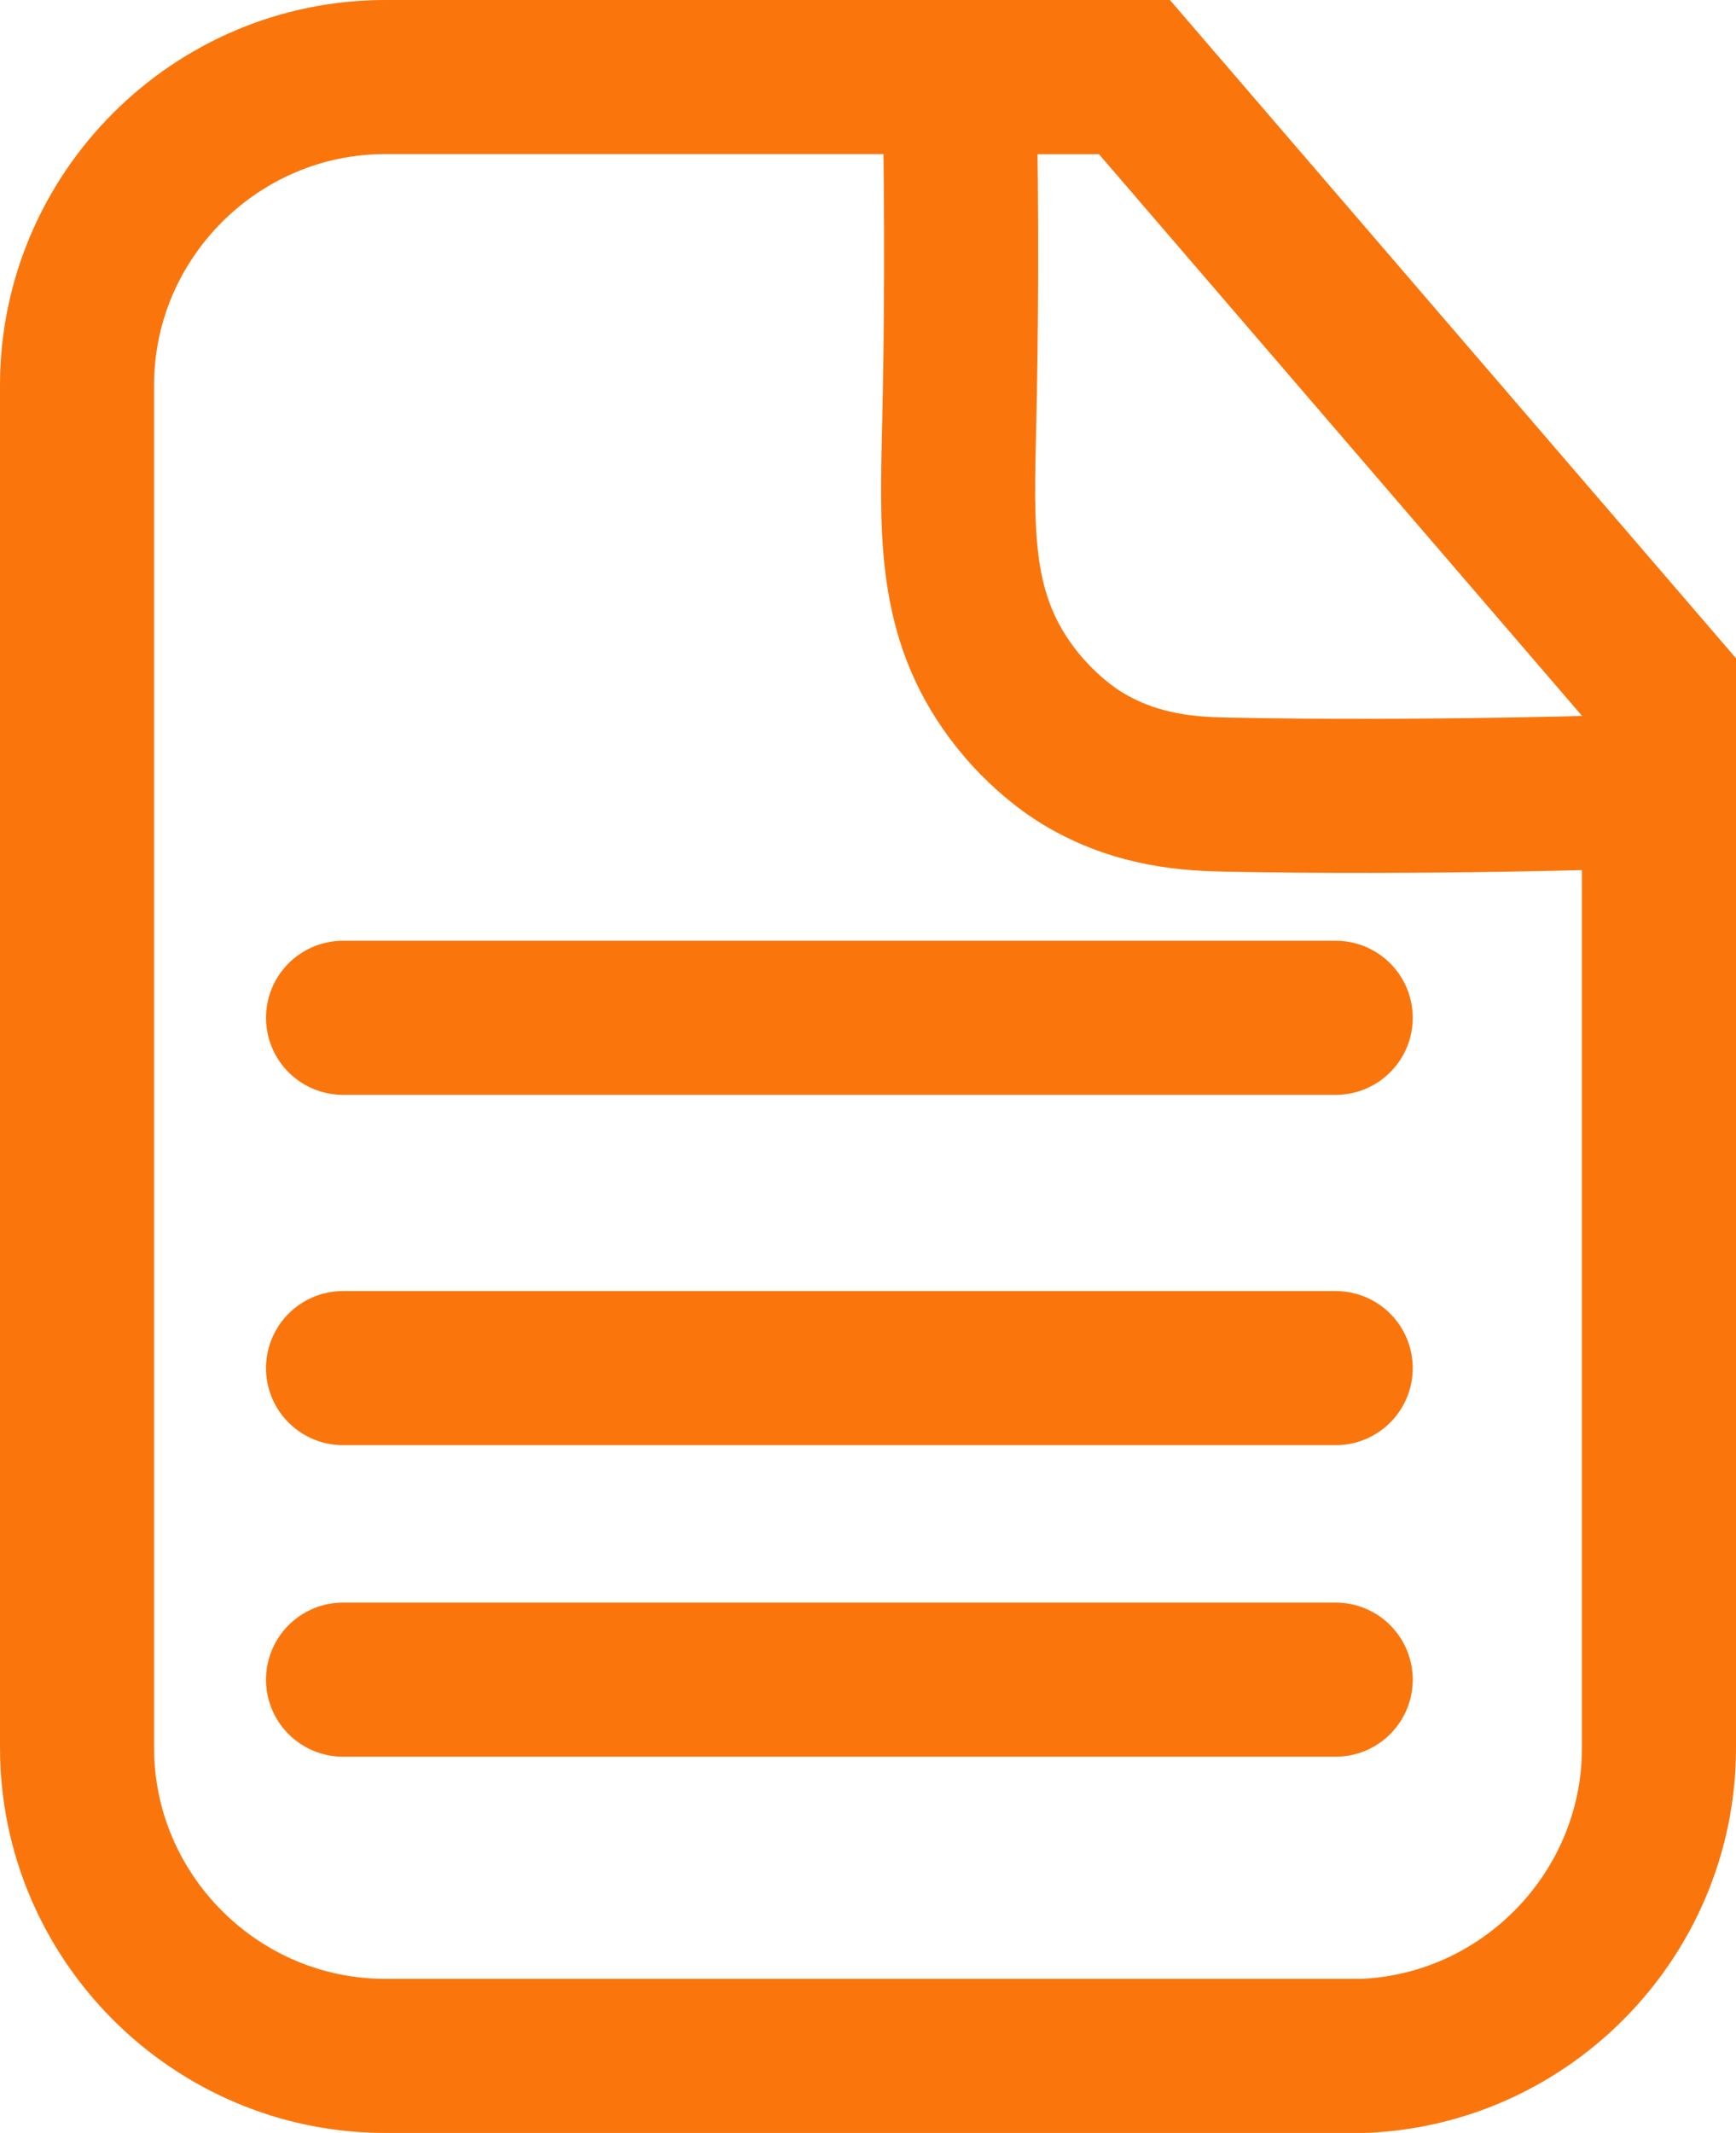 <svg xmlns="http://www.w3.org/2000/svg" id="Calque_2" data-name="Calque 2" viewBox="0 0 67.61 83.05"><defs><style>      .cls-1 {        stroke-linecap: square;      }      .cls-1, .cls-2 {        fill: none;        stroke: #fa760d;        stroke-miterlimit: 10;        stroke-width: 6px;      }      .cls-2 {        stroke-linecap: round;      }    </style></defs><g id="Calque_3" data-name="Calque 3"><g><path class="cls-1" d="M52.61,80.05H15c-6.6,0-12-5.4-12-12V15c0-6.6,5.4-12,12-12h29.18c6.81,7.92,13.62,15.83,20.43,23.75v41.31c0,6.6-5.4,12-12,12Z"></path><path class="cls-1" d="M37.36,3c.12,5.78.07,10.29,0,13.39-.09,4.1-.25,7.28,1.82,10.27,1.22,1.77,2.68,2.69,2.98,2.87,2.16,1.31,4.31,1.38,5.61,1.41,7.57.15,15.27-.09,16.84-.15v-4.04L44.18,3h-6.82Z"></path><line class="cls-2" x1="13.36" y1="39.63" x2="52.02" y2="39.63"></line><line class="cls-2" x1="13.36" y1="53.27" x2="52.02" y2="53.27"></line><line class="cls-2" x1="13.36" y1="65.4" x2="52.02" y2="65.4"></line></g></g></svg>